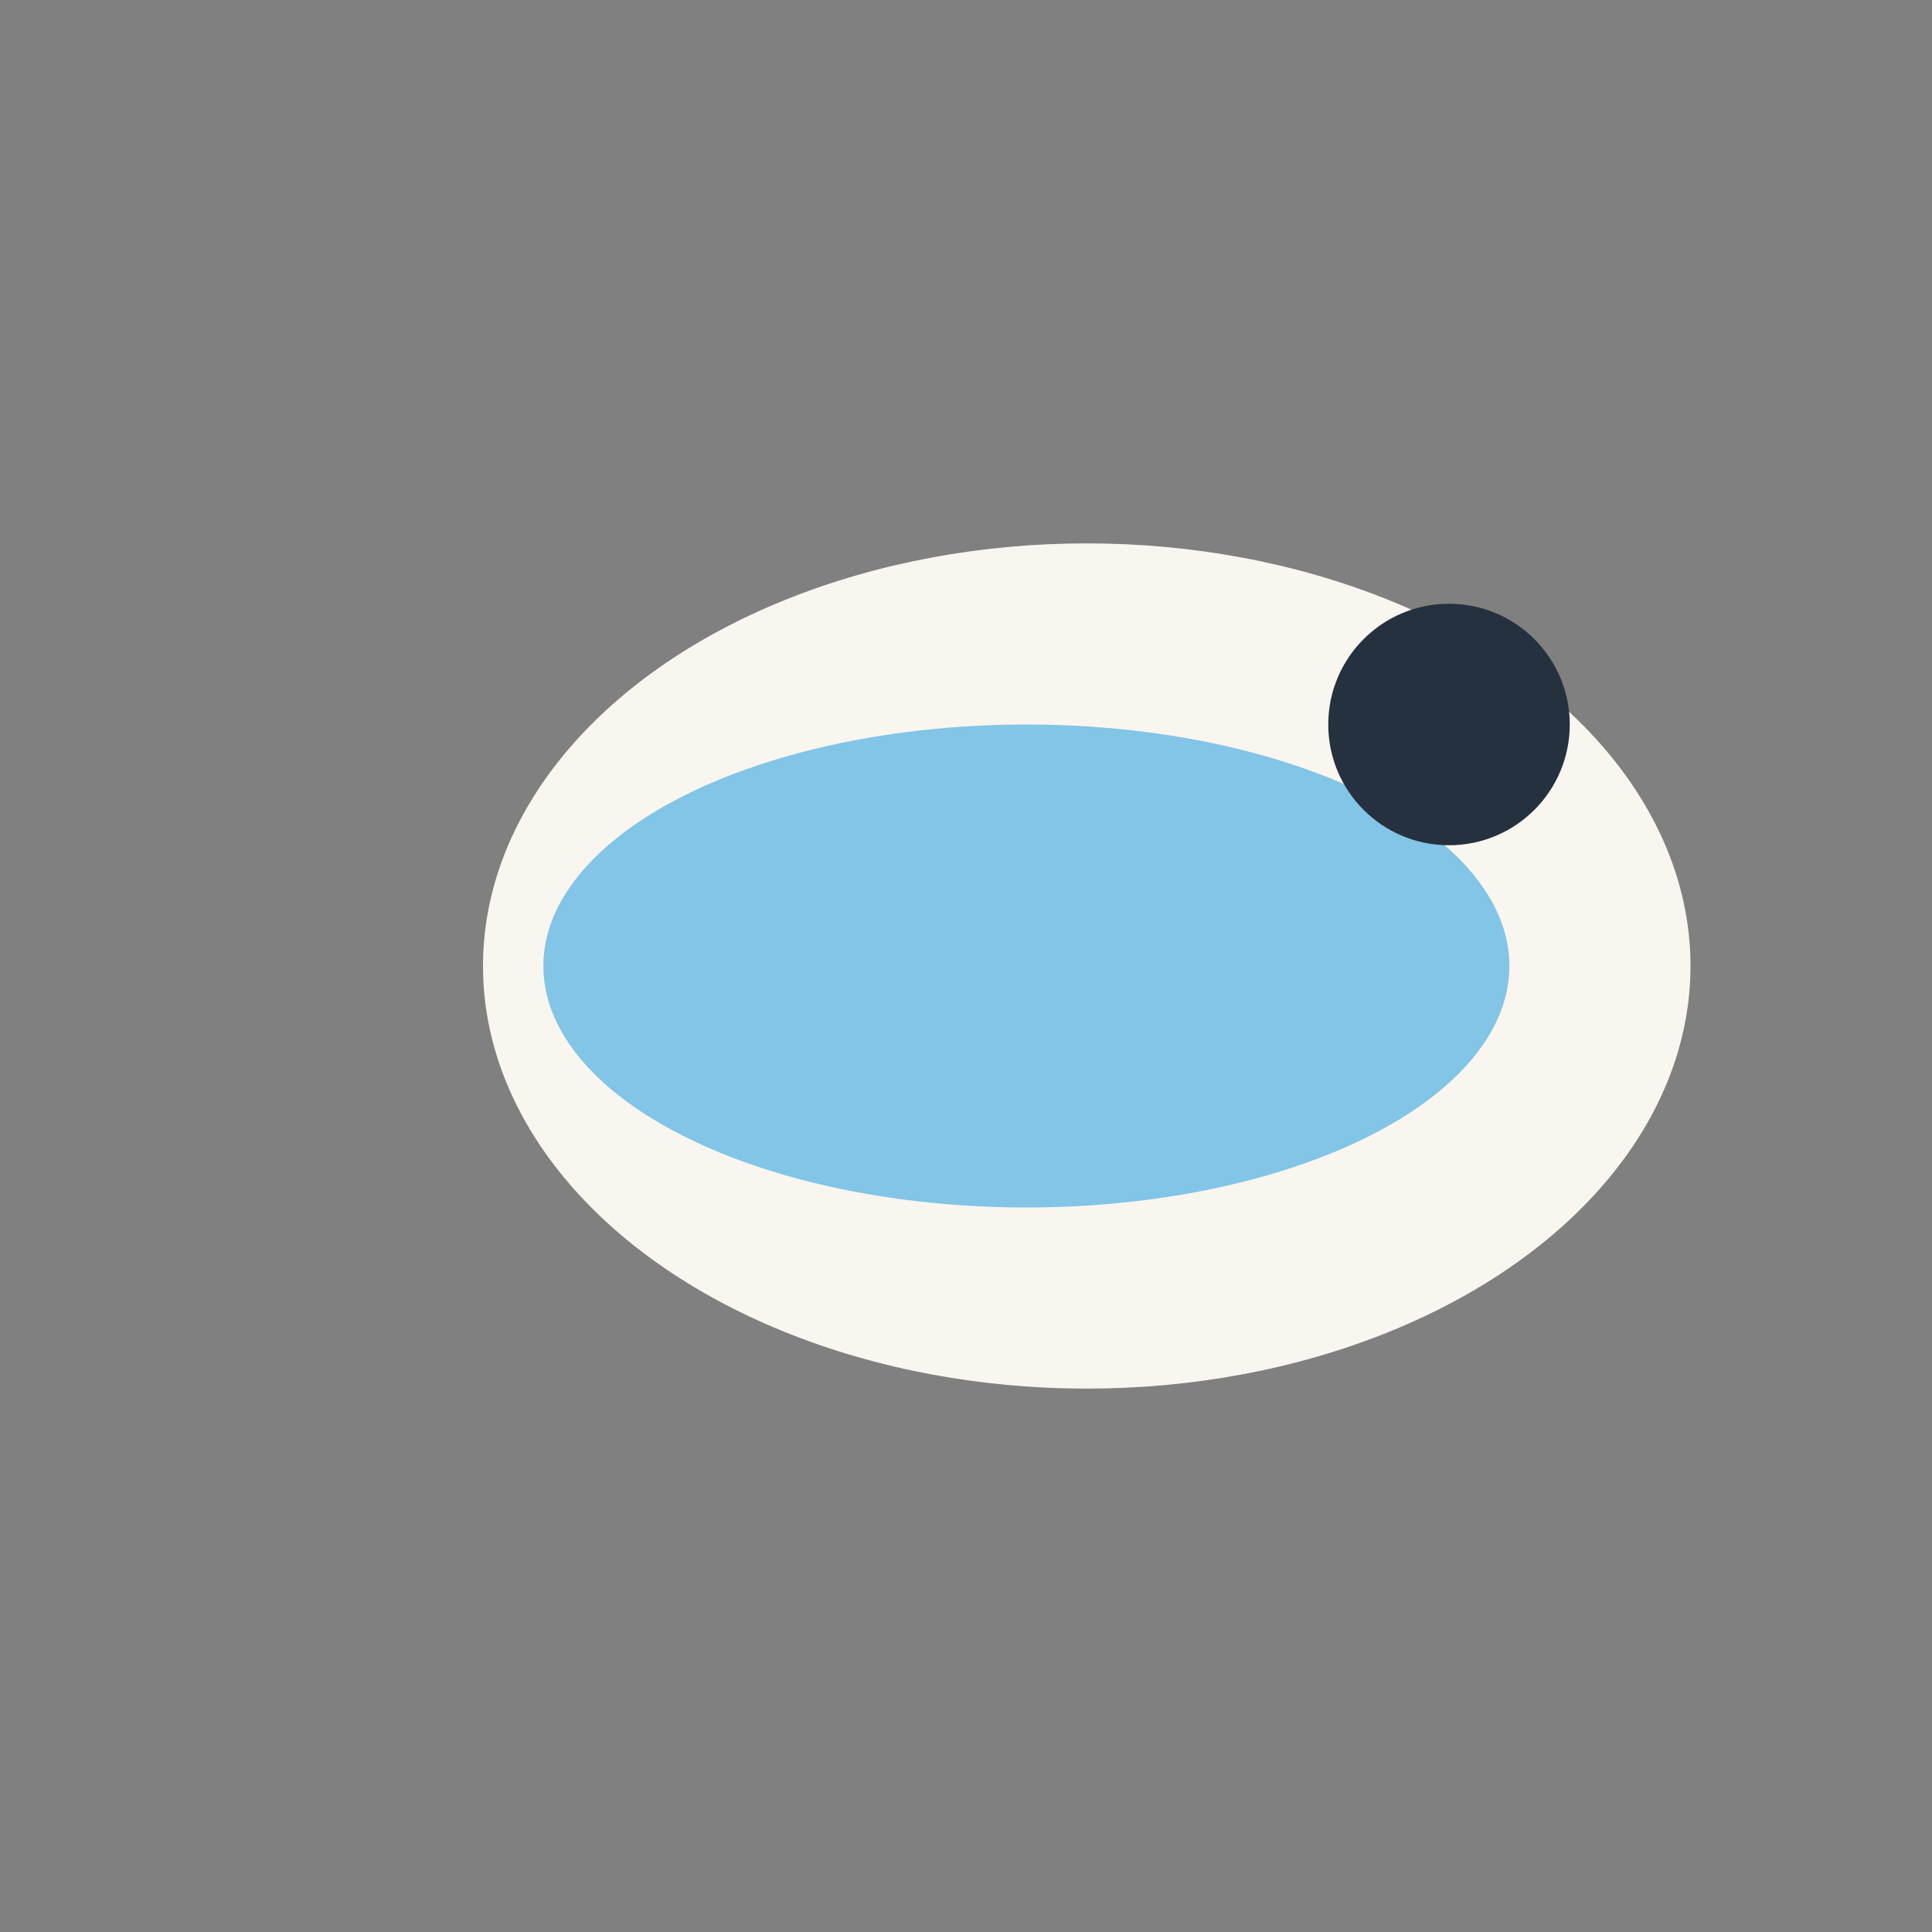 <?xml version="1.0" encoding="UTF-8"?>
<svg xmlns="http://www.w3.org/2000/svg" width="32" height="32" viewBox="0 0 32 32"><rect x="0" y="0" width="32" height="32" fill="#808080" stroke="none"/><ellipse cx="18" cy="16" rx="10" ry="7" fill="#F9F6F0"/><ellipse cx="17" cy="16" rx="8" ry="4" fill="#82C5E6"/><circle cx="24" cy="12" r="2" fill="#25313F"/></svg>